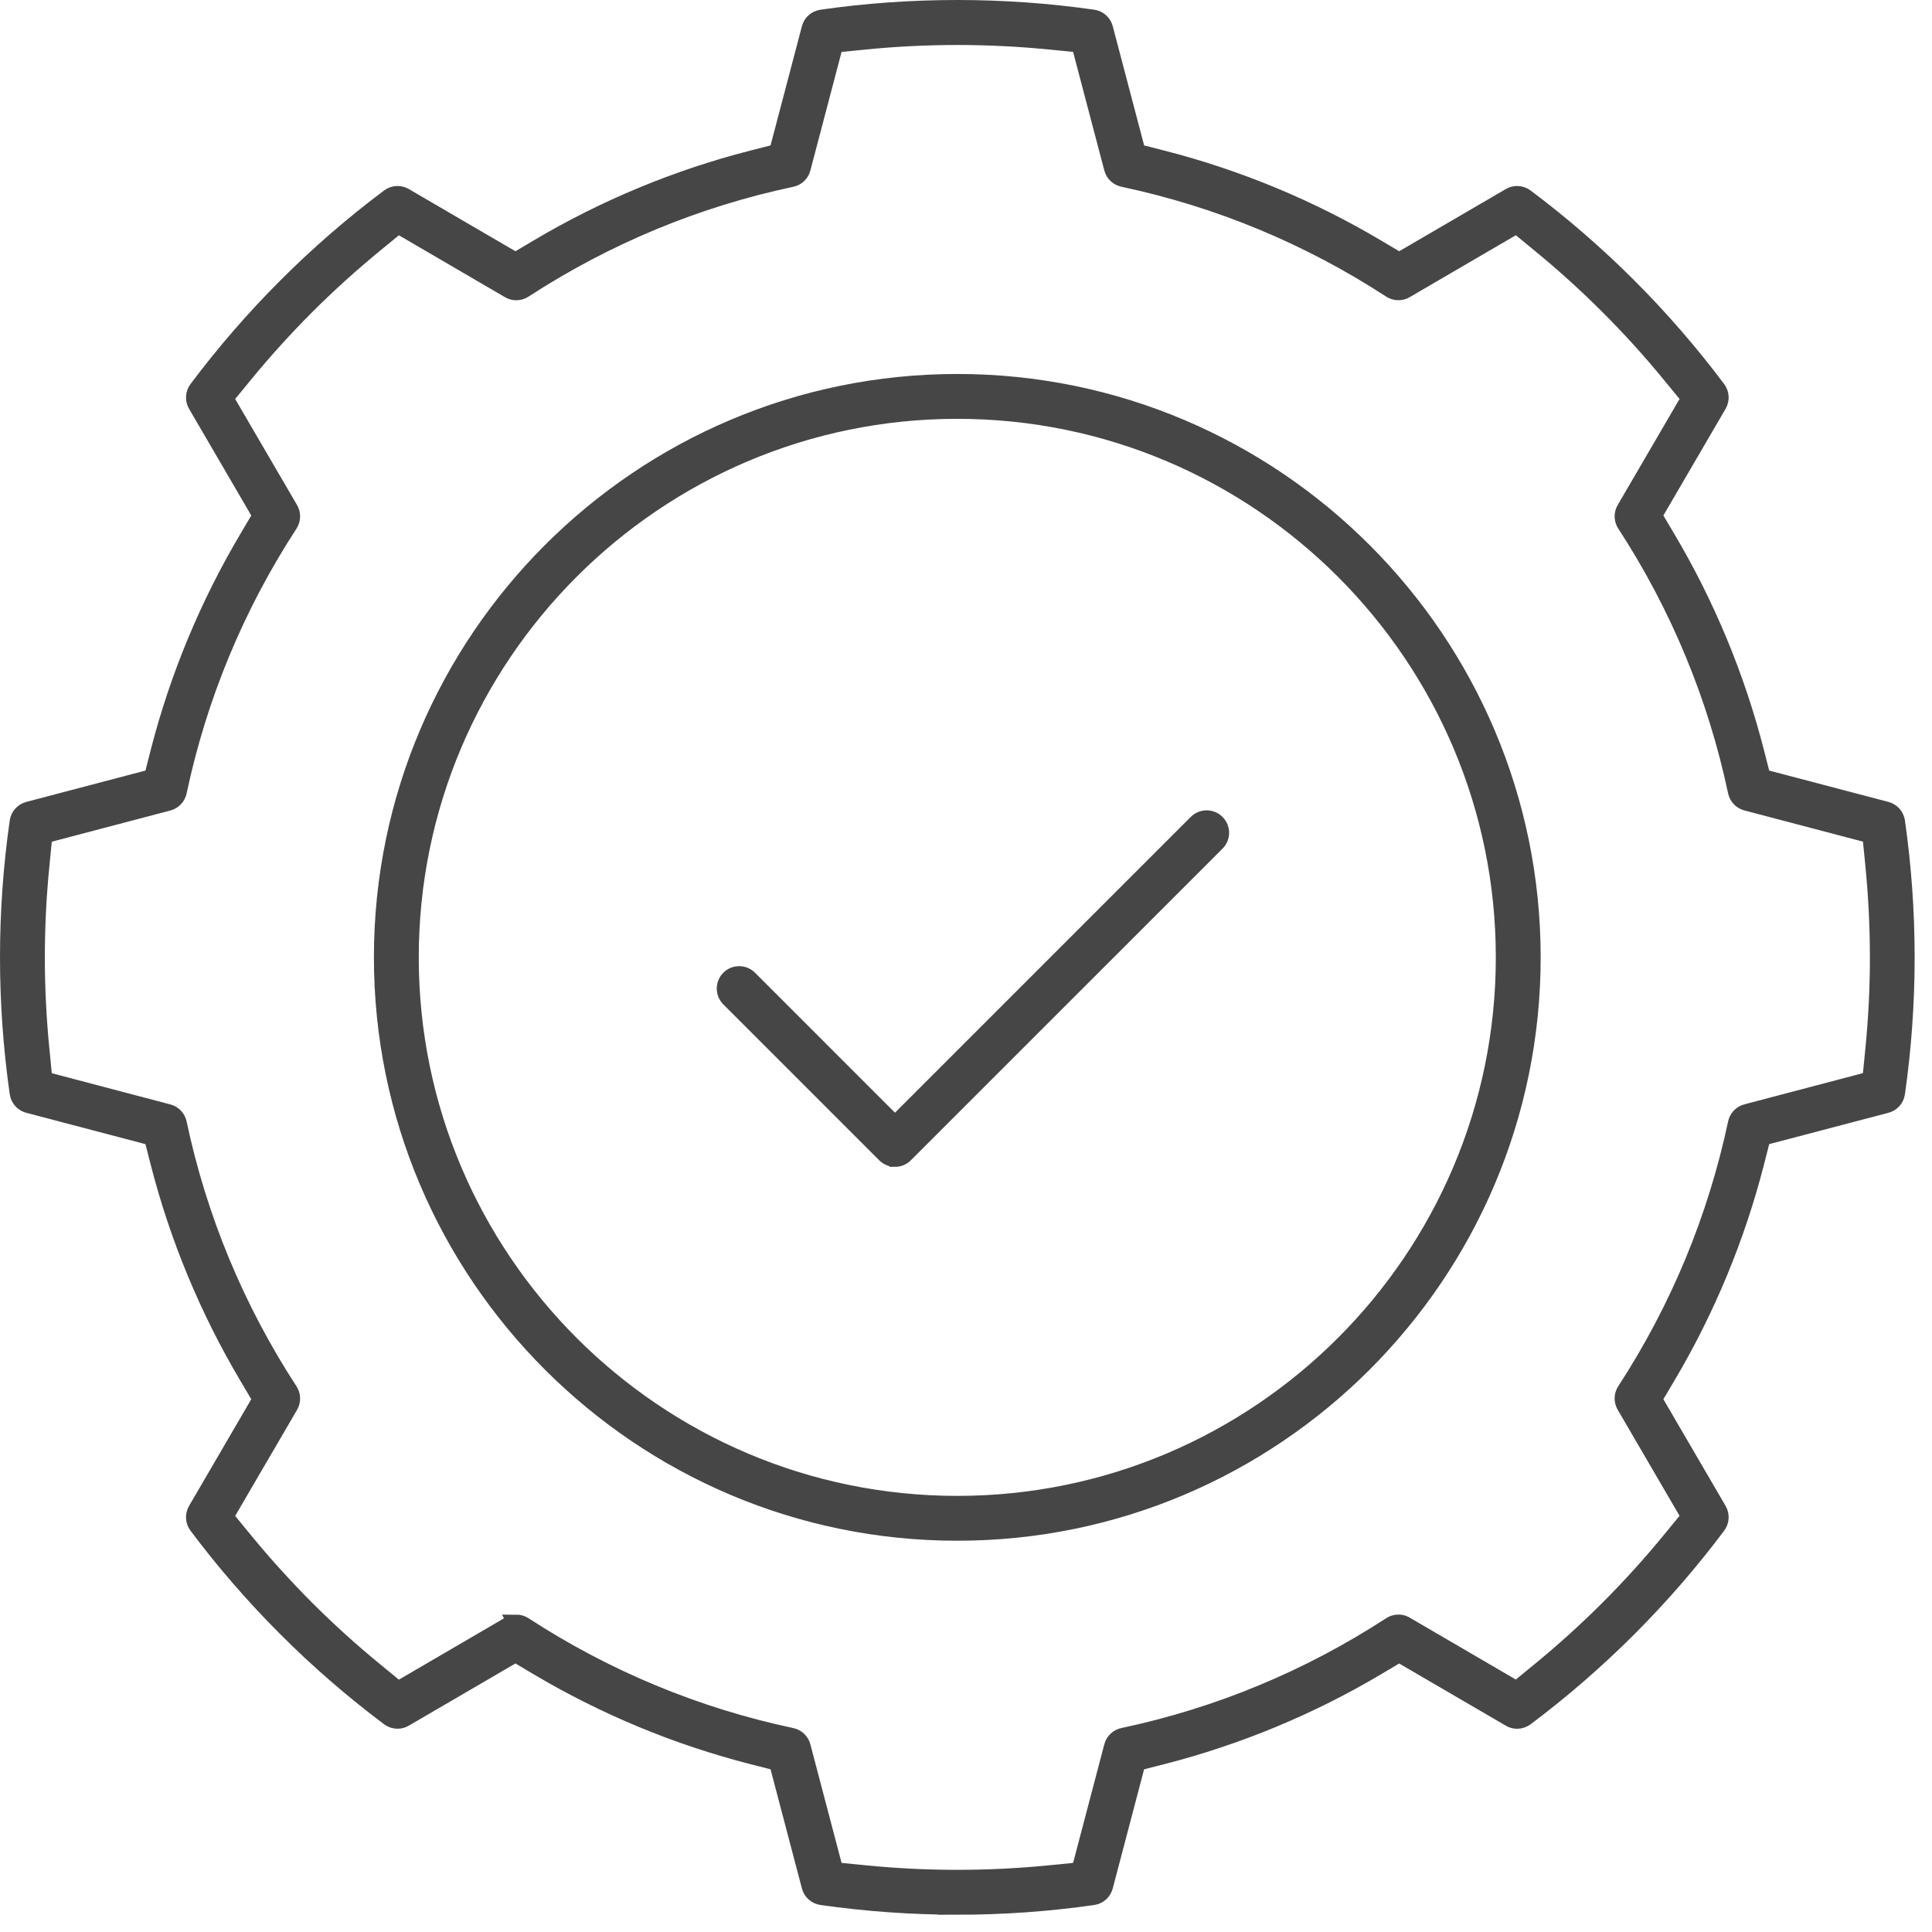 <svg width="56" height="56" viewBox="0 0 56 56" fill="none" xmlns="http://www.w3.org/2000/svg">
<path d="M25.941 33.57C25.834 33.57 25.734 33.528 25.659 33.453L21.142 28.936C21.067 28.861 21.026 28.76 21.026 28.654C21.026 28.548 21.067 28.447 21.142 28.372C21.218 28.296 21.319 28.255 21.425 28.255C21.531 28.255 21.632 28.296 21.708 28.372L25.941 32.606L34.692 23.855C34.767 23.78 34.868 23.738 34.975 23.738C35.083 23.738 35.183 23.78 35.258 23.855C35.334 23.931 35.376 24.031 35.376 24.138C35.376 24.245 35.334 24.346 35.258 24.422L26.225 33.455C26.15 33.53 26.048 33.572 25.942 33.572L25.941 33.57Z" fill="#464646" stroke="#464646" stroke-width="0.5"/>
<path d="M27.747 44.409C18.561 44.409 11.088 36.936 11.088 27.75C11.088 18.563 18.561 11.09 27.747 11.09C36.934 11.09 44.407 18.563 44.407 27.75C44.407 36.936 36.934 44.409 27.747 44.409ZM27.747 11.89C19.003 11.89 11.888 19.005 11.888 27.75C11.888 36.495 19.003 43.609 27.747 43.609C36.492 43.609 43.607 36.495 43.607 27.75C43.607 19.005 36.492 11.89 27.747 11.89Z" fill="#464646" stroke="#464646" stroke-width="0.5"/>
<path d="M27.748 55.249C26.433 55.249 25.109 55.154 23.816 54.969C23.657 54.946 23.526 54.832 23.486 54.675L22.539 51.078L21.806 50.891C19.625 50.332 17.535 49.465 15.593 48.313L14.942 47.926L11.724 49.803C11.664 49.839 11.594 49.858 11.523 49.858C11.434 49.858 11.353 49.831 11.283 49.778C10.237 48.994 9.234 48.126 8.304 47.195C7.371 46.263 6.503 45.261 5.721 44.217C5.625 44.088 5.615 43.915 5.696 43.775L7.573 40.556L7.188 39.905C6.036 37.964 5.168 35.873 4.609 33.692L4.422 32.959L0.824 32.013C0.668 31.972 0.553 31.842 0.53 31.683C0.345 30.389 0.25 29.066 0.25 27.75C0.25 26.434 0.344 25.111 0.53 23.816C0.553 23.657 0.669 23.527 0.824 23.486L4.422 22.54L4.609 21.807C5.168 19.627 6.036 17.536 7.188 15.594L7.573 14.943L5.696 11.724C5.615 11.585 5.625 11.412 5.721 11.283C6.503 10.239 7.371 9.237 8.304 8.304C9.234 7.373 10.237 6.504 11.283 5.721C11.352 5.669 11.435 5.641 11.523 5.641C11.593 5.641 11.663 5.66 11.724 5.696L14.942 7.573L15.593 7.186C17.535 6.034 19.624 5.167 21.806 4.608L22.539 4.421L23.486 0.823C23.526 0.666 23.657 0.552 23.816 0.529C25.102 0.344 26.425 0.25 27.748 0.25C29.072 0.25 30.395 0.344 31.682 0.529C31.842 0.552 31.971 0.667 32.012 0.823L32.959 4.421L33.691 4.608C35.872 5.167 37.962 6.034 39.904 7.186L40.555 7.573L43.773 5.696C43.834 5.66 43.904 5.641 43.974 5.641C44.061 5.641 44.144 5.669 44.215 5.721C45.261 6.505 46.263 7.373 47.194 8.304C48.126 9.237 48.995 10.239 49.776 11.283C49.873 11.412 49.882 11.585 49.801 11.724L47.924 14.943L48.31 15.594C49.462 17.535 50.329 19.627 50.888 21.807L51.075 22.54L54.674 23.486C54.83 23.528 54.945 23.657 54.968 23.816C55.153 25.11 55.247 26.433 55.247 27.75C55.247 29.066 55.153 30.389 54.968 31.683C54.945 31.842 54.83 31.972 54.674 32.013L51.075 32.959L50.888 33.692C50.329 35.873 49.462 37.964 48.31 39.905L47.924 40.556L49.801 43.775C49.882 43.914 49.873 44.087 49.776 44.217C48.995 45.26 48.127 46.262 47.194 47.195C46.263 48.126 45.261 48.995 44.215 49.779C44.145 49.831 44.062 49.859 43.974 49.859C43.904 49.859 43.835 49.841 43.773 49.804L40.554 47.927L39.904 48.314C37.962 49.466 35.872 50.332 33.69 50.892L32.958 51.078L32.011 54.676C31.969 54.833 31.84 54.947 31.681 54.97C30.388 55.156 29.064 55.25 27.747 55.25L27.748 55.249ZM14.964 47.05C15.043 47.05 15.118 47.072 15.182 47.114C17.565 48.664 20.175 49.747 22.944 50.334C23.092 50.366 23.209 50.477 23.247 50.624L24.196 54.229L25.086 54.317C25.965 54.404 26.861 54.448 27.749 54.448C28.637 54.448 29.534 54.404 30.412 54.317L31.302 54.229L32.251 50.623C32.289 50.476 32.406 50.365 32.555 50.333C35.323 49.746 37.934 48.663 40.316 47.114C40.38 47.071 40.457 47.049 40.534 47.049C40.604 47.049 40.674 47.067 40.735 47.104L43.961 48.986L44.652 48.419C45.338 47.857 46.003 47.254 46.628 46.629C47.255 46.002 47.858 45.337 48.419 44.652L48.986 43.961L47.105 40.735C47.029 40.604 47.033 40.443 47.116 40.316C48.665 37.935 49.747 35.323 50.335 32.555C50.367 32.407 50.478 32.29 50.624 32.252L54.23 31.303L54.318 30.413C54.406 29.533 54.45 28.636 54.45 27.75C54.45 26.864 54.405 25.969 54.319 25.088L54.231 24.198L50.624 23.249C50.478 23.211 50.367 23.094 50.335 22.946C49.748 20.177 48.665 17.566 47.116 15.185C47.033 15.058 47.029 14.897 47.105 14.766L48.986 11.54L48.419 10.849C47.859 10.165 47.256 9.5 46.628 8.873C46.003 8.247 45.338 7.644 44.652 7.082L43.961 6.515L40.735 8.397C40.675 8.433 40.604 8.452 40.534 8.452C40.457 8.452 40.38 8.43 40.316 8.388C37.934 6.838 35.323 5.755 32.555 5.168C32.406 5.136 32.289 5.025 32.251 4.878L31.302 1.273L30.412 1.185C29.534 1.098 28.638 1.054 27.748 1.054C26.859 1.054 25.963 1.098 25.086 1.185L24.196 1.273L23.247 4.879C23.209 5.026 23.092 5.138 22.944 5.169C20.176 5.756 17.565 6.839 15.182 8.389C15.118 8.431 15.042 8.453 14.964 8.453C14.894 8.453 14.824 8.435 14.763 8.398L11.538 6.516L10.847 7.083C10.162 7.645 9.496 8.248 8.87 8.873C8.244 9.5 7.641 10.165 7.08 10.85L6.513 11.541L8.395 14.767C8.471 14.898 8.467 15.059 8.384 15.186C6.834 17.568 5.751 20.18 5.164 22.948C5.132 23.096 5.021 23.213 4.874 23.251L1.269 24.2L1.182 25.09C1.094 25.971 1.05 26.867 1.05 27.753C1.05 28.637 1.095 29.534 1.182 30.415L1.269 31.305L4.874 32.254C5.021 32.292 5.132 32.409 5.164 32.557C5.751 35.326 6.834 37.937 8.384 40.319C8.467 40.446 8.471 40.607 8.395 40.738L6.513 43.964L7.08 44.655C7.641 45.34 8.244 46.004 8.87 46.632C9.497 47.258 10.162 47.861 10.847 48.422L11.538 48.989L14.764 47.107C14.825 47.071 14.895 47.052 14.965 47.052L14.964 47.05Z" fill="#464646" stroke="#464646" stroke-width="0.5"/>
</svg>
